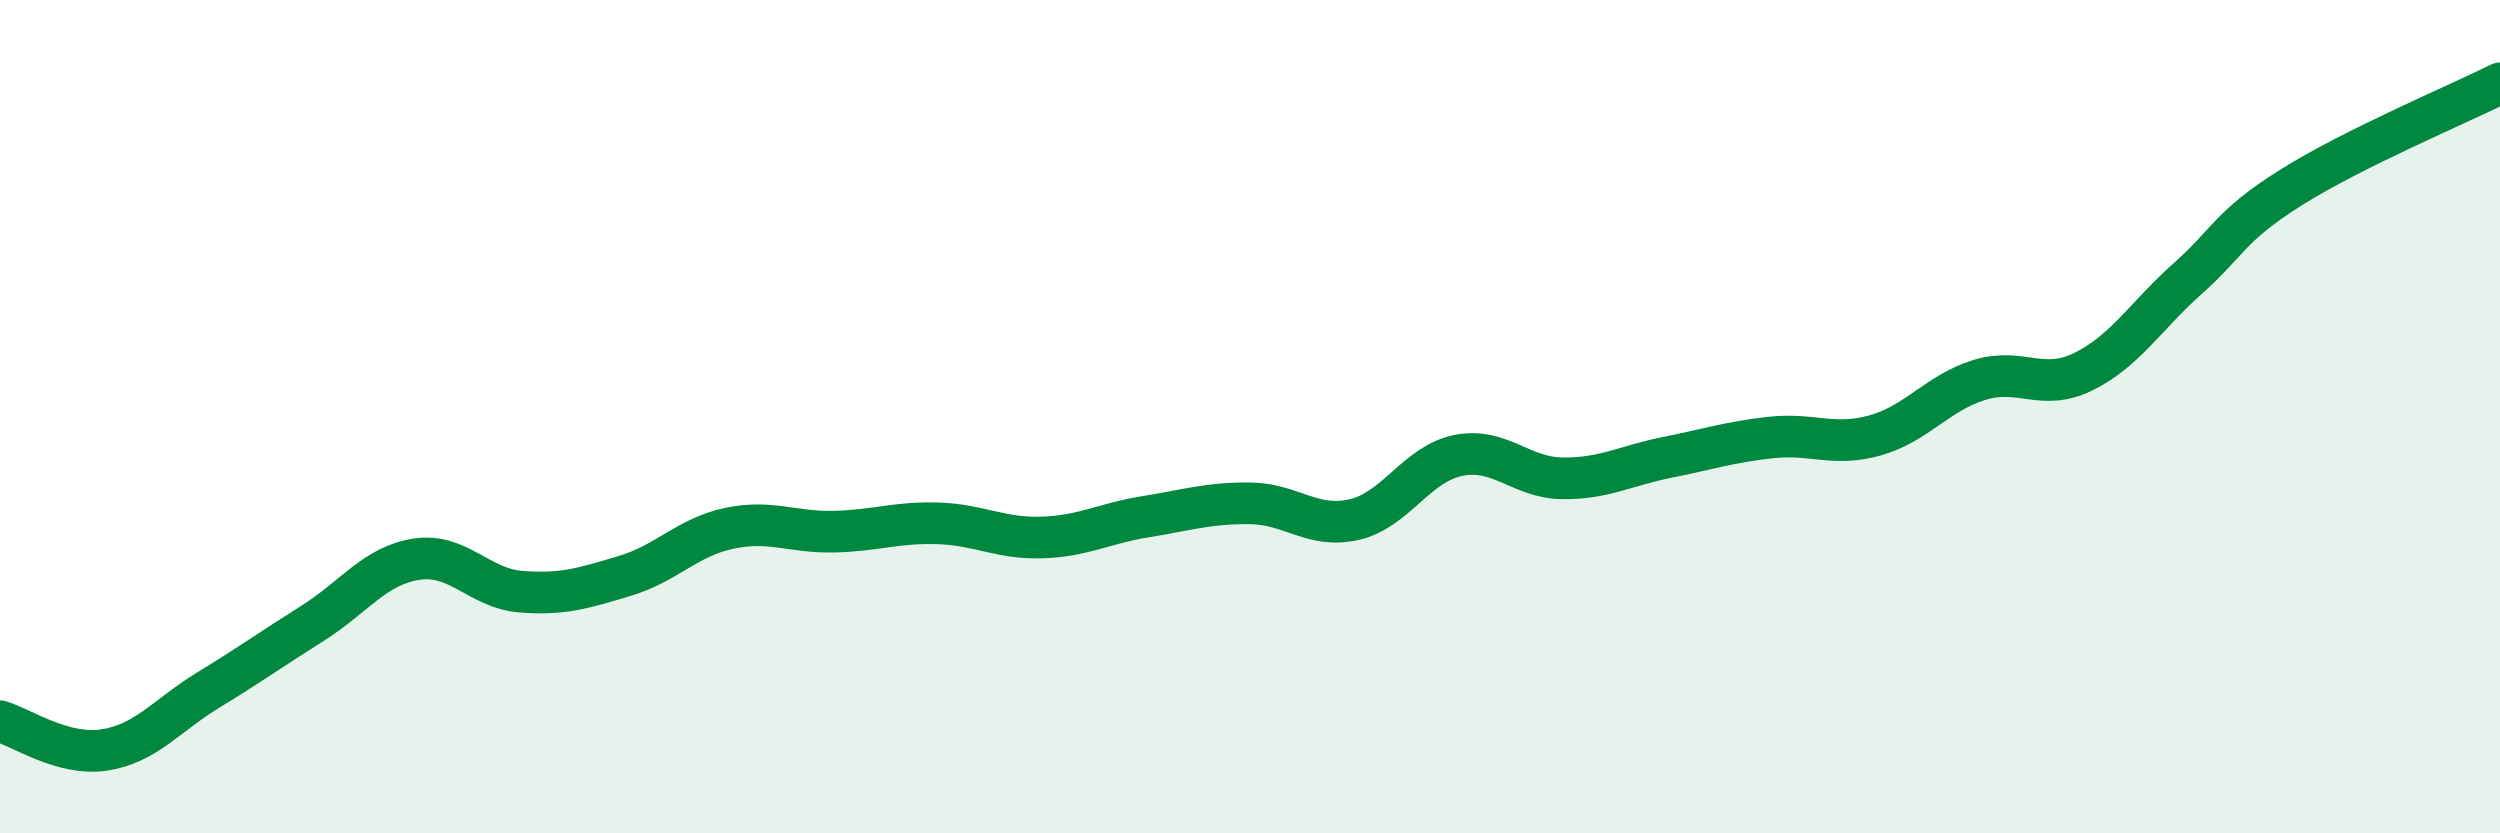 
    <svg width="60" height="20" viewBox="0 0 60 20" xmlns="http://www.w3.org/2000/svg">
      <path
        d="M 0,17.31 C 0.5,17.45 1.5,18.15 2.5,18 C 3.5,17.85 4,17.17 5,16.56 C 6,15.95 6.5,15.59 7.5,14.96 C 8.5,14.33 9,13.57 10,13.42 C 11,13.27 11.5,14.12 12.5,14.2 C 13.5,14.28 14,14.12 15,13.82 C 16,13.52 16.5,12.89 17.5,12.68 C 18.5,12.47 19,12.78 20,12.76 C 21,12.74 21.5,12.53 22.5,12.56 C 23.5,12.59 24,12.93 25,12.9 C 26,12.87 26.5,12.56 27.5,12.4 C 28.5,12.24 29,12.07 30,12.08 C 31,12.09 31.5,12.7 32.5,12.47 C 33.5,12.24 34,11.13 35,10.93 C 36,10.73 36.5,11.47 37.5,11.48 C 38.5,11.49 39,11.18 40,10.98 C 41,10.78 41.5,10.61 42.5,10.5 C 43.5,10.39 44,10.73 45,10.45 C 46,10.17 46.5,9.43 47.5,9.12 C 48.5,8.81 49,9.41 50,8.92 C 51,8.43 51.5,7.58 52.5,6.69 C 53.5,5.8 53.5,5.43 55,4.49 C 56.5,3.55 59,2.5 60,2L60 20L0 20Z"
        fill="#008740"
        opacity="0.1"
        stroke-linecap="round"
        stroke-linejoin="round"
      />
      <path
        d="M 0,17.31 C 0.5,17.45 1.5,18.15 2.5,18 C 3.5,17.85 4,17.17 5,16.56 C 6,15.95 6.5,15.59 7.5,14.96 C 8.5,14.33 9,13.57 10,13.42 C 11,13.27 11.5,14.12 12.5,14.2 C 13.5,14.28 14,14.12 15,13.82 C 16,13.52 16.5,12.89 17.5,12.68 C 18.5,12.47 19,12.78 20,12.76 C 21,12.74 21.5,12.53 22.5,12.56 C 23.5,12.59 24,12.93 25,12.9 C 26,12.87 26.5,12.56 27.5,12.4 C 28.5,12.24 29,12.07 30,12.08 C 31,12.09 31.5,12.7 32.5,12.47 C 33.5,12.24 34,11.13 35,10.93 C 36,10.73 36.5,11.47 37.5,11.48 C 38.5,11.49 39,11.18 40,10.98 C 41,10.78 41.5,10.61 42.5,10.5 C 43.5,10.39 44,10.73 45,10.45 C 46,10.17 46.5,9.43 47.5,9.12 C 48.5,8.81 49,9.41 50,8.92 C 51,8.43 51.5,7.58 52.5,6.69 C 53.5,5.8 53.5,5.43 55,4.49 C 56.5,3.55 59,2.5 60,2"
        stroke="#008740"
        stroke-width="1"
        fill="none"
        stroke-linecap="round"
        stroke-linejoin="round"
      />
    </svg>
  